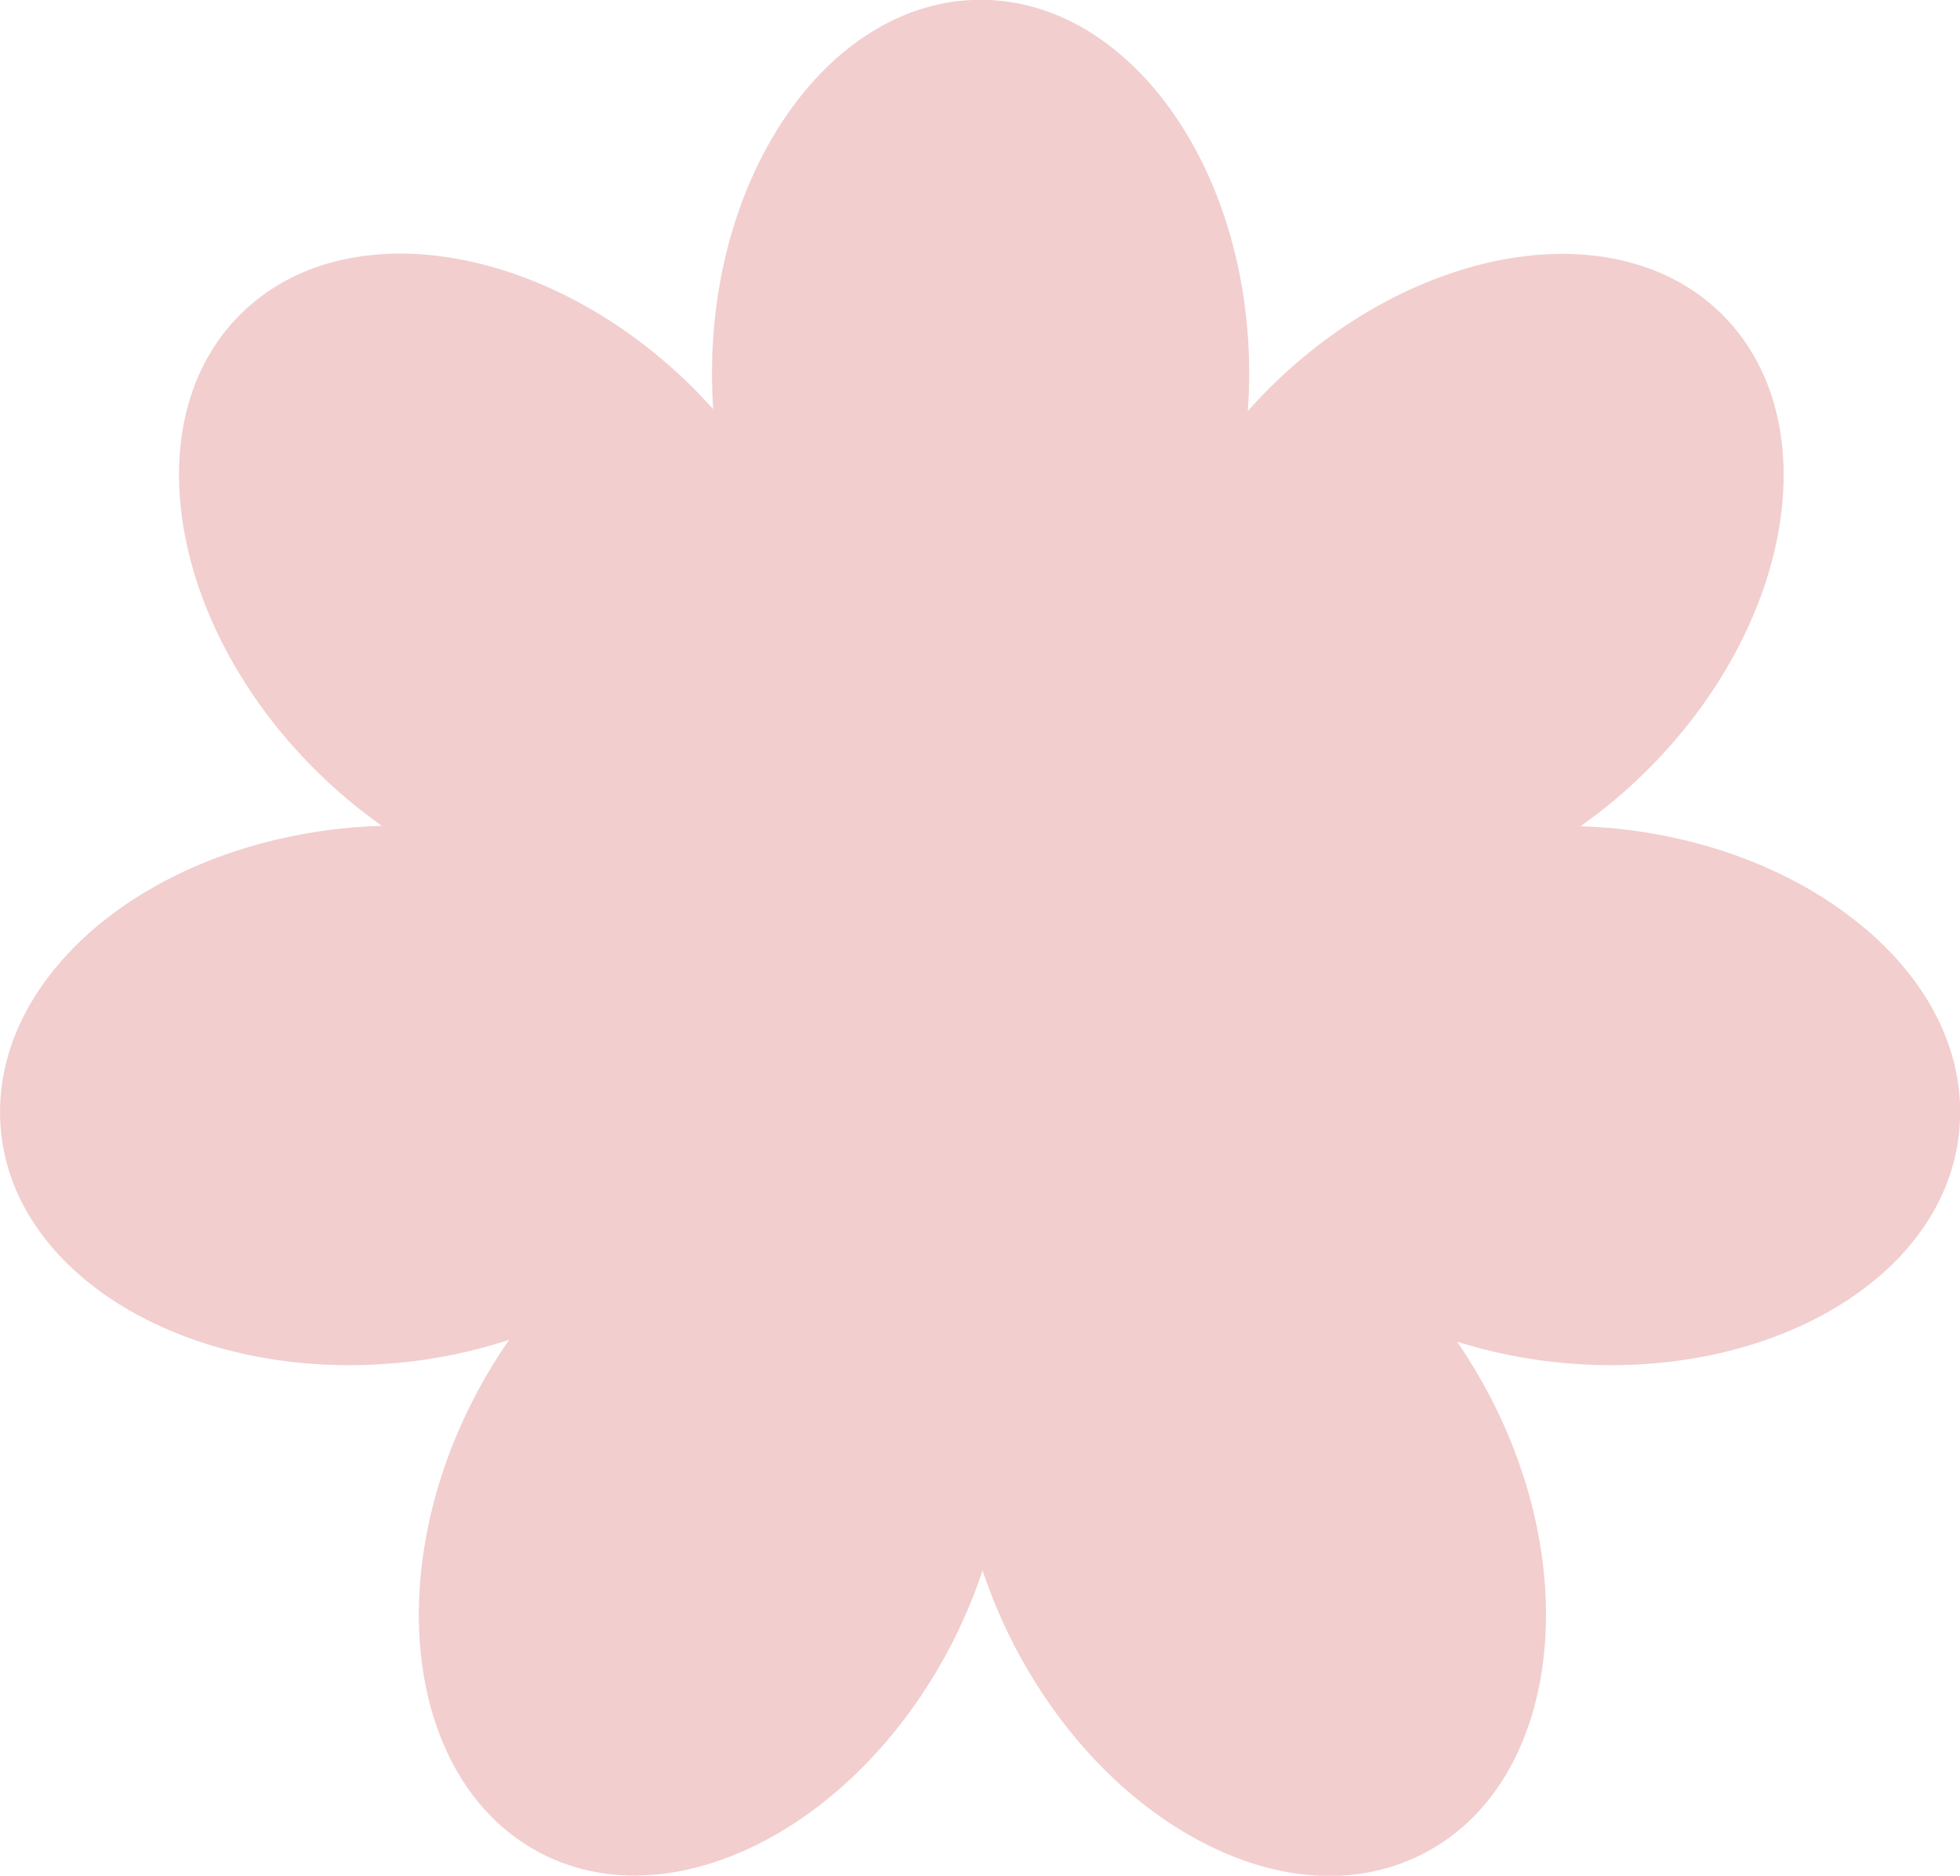 <?xml version="1.0" encoding="UTF-8" standalone="no"?><svg xmlns="http://www.w3.org/2000/svg" data-name="Layer 1" fill="#000000" height="95.19" viewBox="0 0 99.46 95.19" width="99.46"><path d="M94.65,47.13c-3.3-2.81-7.85-4.62-12.81-5.1-.55-.05-1.1-.08-1.64-.1,1.19-.84,2.35-1.8,3.44-2.9,7.39-7.39,9.09-17.73,3.77-23.05-5.31-5.31-15.65-3.62-23.05,3.77-.36,.36-.71,.74-1.04,1.11,.05-.63,.07-1.26,.07-1.91,0-10.46-6.11-18.96-13.63-18.96s-13.63,8.51-13.63,18.96c0,.61,.02,1.21,.06,1.81-.31-.34-.63-.68-.96-1.02-7.39-7.39-17.73-9.09-23.05-3.77-5.31,5.31-3.62,15.65,3.77,23.05,1.09,1.09,2.24,2.05,3.43,2.89-.59,.02-1.19,.05-1.79,.11-4.96,.48-9.51,2.29-12.81,5.1C1.38,50.05-.31,53.7,.05,57.41c.66,6.86,8.34,11.87,17.65,11.87,.83,0,1.68-.04,2.54-.12,1.97-.19,3.85-.59,5.6-1.17-.65,.93-1.24,1.91-1.78,2.95-4.81,9.29-3.28,19.65,3.39,23.11,1.48,.77,3.09,1.13,4.75,1.13,5.84,0,12.33-4.48,16.07-11.71,.64-1.24,1.17-2.51,1.59-3.77,.43,1.27,.95,2.53,1.59,3.77,2.29,4.43,5.67,7.98,9.5,9.99,2.2,1.16,4.41,1.74,6.51,1.74,1.7,0,3.32-.38,4.8-1.15,6.67-3.45,8.19-13.82,3.39-23.11-.52-1-1.09-1.95-1.71-2.85,1.66,.52,3.43,.89,5.29,1.07,.86,.08,1.7,.12,2.54,.12,9.31,0,16.99-5,17.65-11.87,.36-3.71-1.33-7.36-4.76-10.28Z" fill="#f2cece"/><circle cx="49.73" cy="47.59" fill="#f2cece" r="17.19"/></svg>